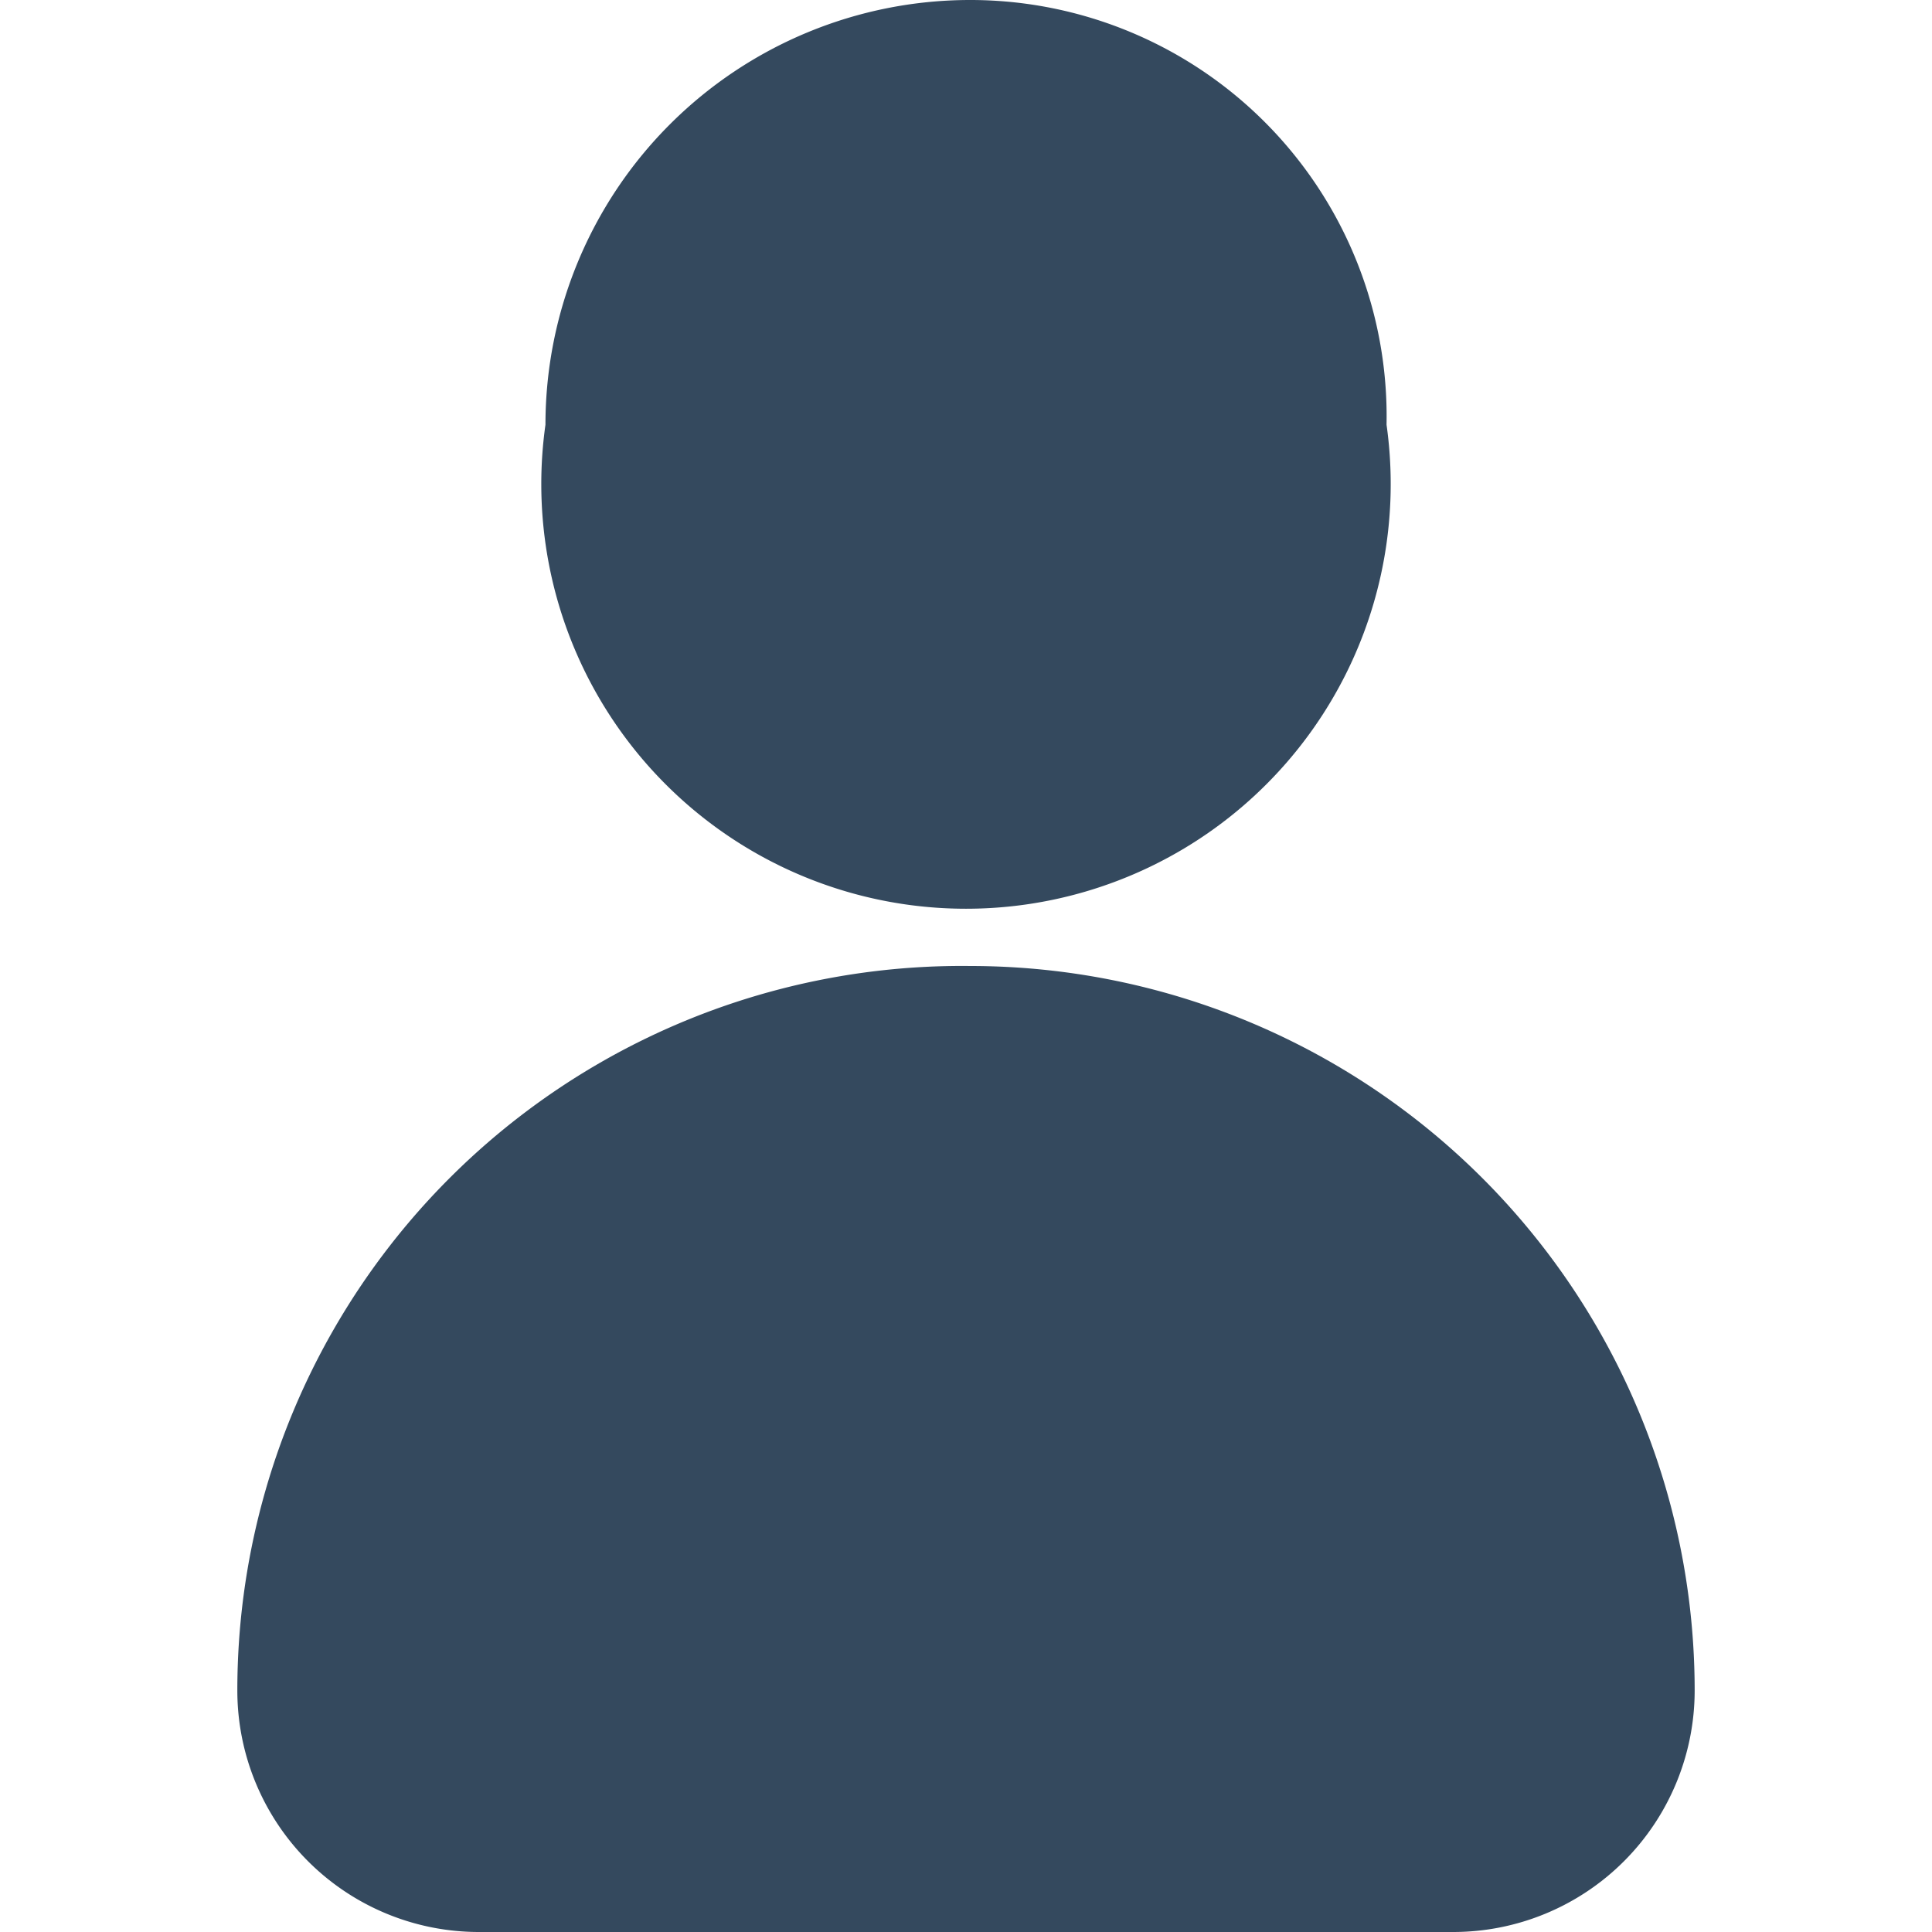 <svg id="Layer_1" data-name="Layer 1" xmlns="http://www.w3.org/2000/svg" viewBox="0 0 20.5 23.2" width="30px" height="30px" ><defs><style>.cls-1{fill:#34495E;}</style></defs><title>icono-user-01</title><g id="user"><path class="cls-1" d="M10.3,11.6a8.7,8.7,0,0,0-8.8,8.7,2.9,2.9,0,0,0,2.9,2.9H16.1A2.9,2.9,0,0,0,19,20.3,8.7,8.7,0,0,0,10.3,11.6Z"/><path class="cls-1" d="M10.3,0a5,5,0,0,1,5,5.1,5.1,5.1,0,1,1-10.1,0A5.1,5.1,0,0,1,10.3,0Z"/></g></svg>